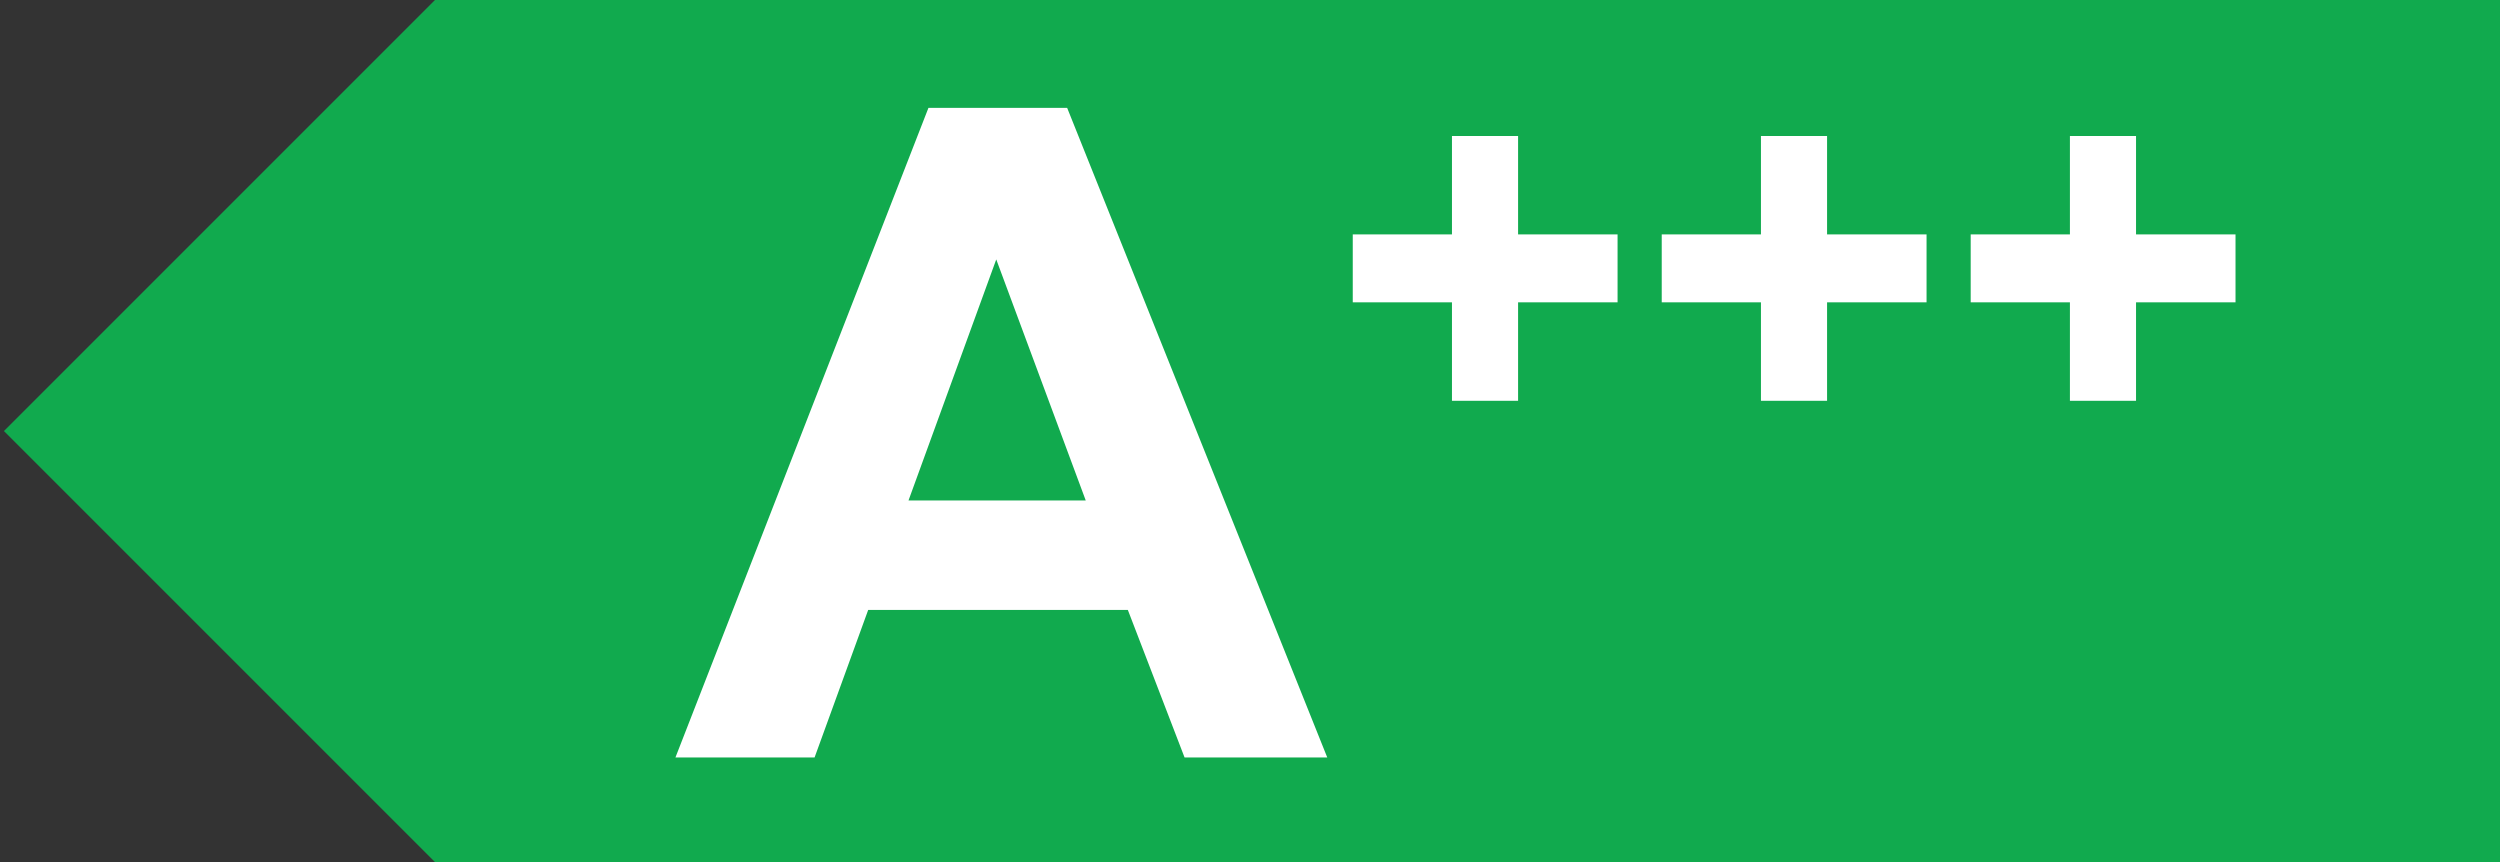<svg id="Ebene_1" data-name="Ebene 1" xmlns="http://www.w3.org/2000/svg" viewBox="0 0 116 40"><rect x="0" y="0" width="116" height="40" fill="#333333" stroke="none"/><defs><style>.cls-1{fill:#11aa4e}.cls-2{fill:#fff}</style></defs><title>energy-appp</title><path class="cls-1" d="M20.182 40H116V0H20.182l-20 20 20 20z"/><path class="cls-2" d="M61.585 35.147h-6.621l-2.632-6.846H40.284l-2.488 6.846H31.34L43.08 5.005h6.436zM50.379 23.223l-4.153-11.186-4.072 11.186zM67.371 18.596v-4.567h-4.603v-3.153h4.603V6.309h3.068v4.567h4.616v3.153h-4.616v4.567zM81.708 18.596v-4.567h-4.604v-3.153h4.604V6.309h3.068v4.567h4.616v3.153h-4.616v4.567zM96.044 18.596v-4.567H91.44v-3.153h4.604V6.309h3.068v4.567h4.616v3.153h-4.616v4.567z"/></svg>
